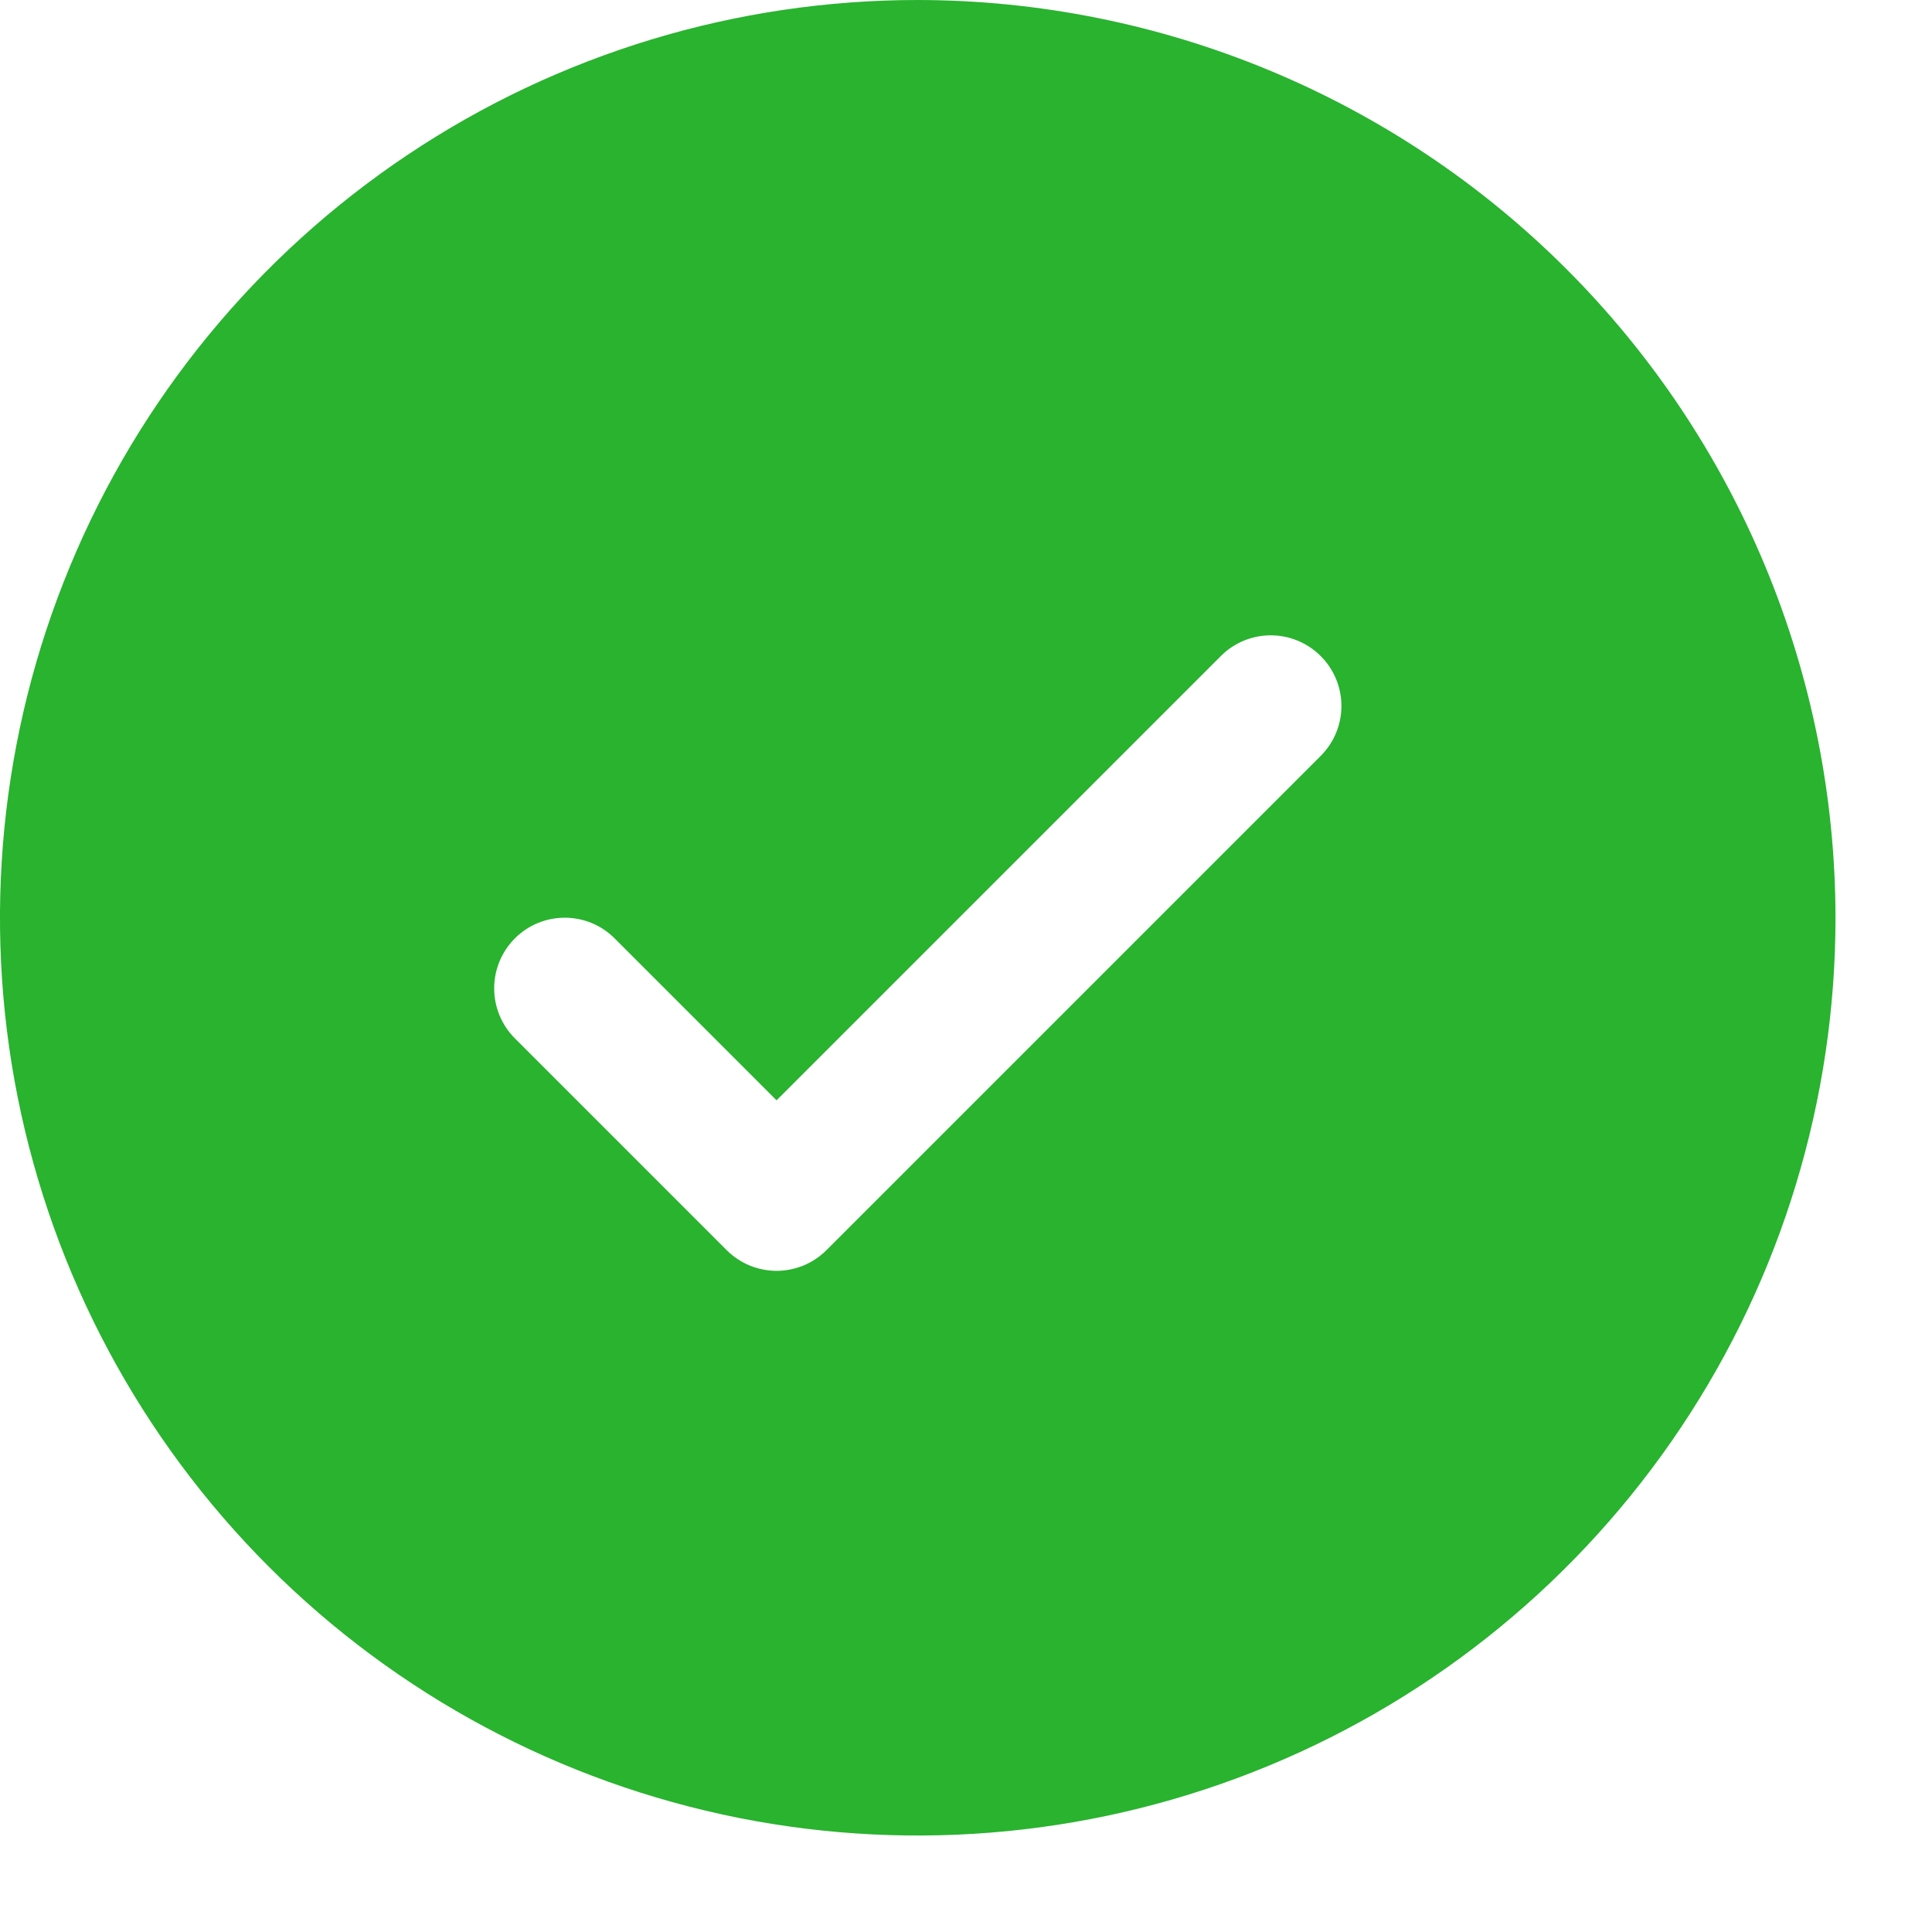 <?xml version="1.0" encoding="utf-8"?>
<svg xmlns="http://www.w3.org/2000/svg" fill="none" height="100%" overflow="visible" preserveAspectRatio="none" style="display: block;" viewBox="0 0 19 19" width="100%">
<path d="M9.026 0C7.24 0 5.495 0.529 4.011 1.521C2.527 2.513 1.37 3.922 0.687 5.572C0.004 7.221 -0.175 9.036 0.173 10.786C0.522 12.537 1.381 14.145 2.644 15.408C3.906 16.67 5.514 17.529 7.265 17.878C9.016 18.226 10.83 18.047 12.479 17.364C14.129 16.681 15.538 15.524 16.53 14.04C17.522 12.556 18.051 10.811 18.051 9.026C18.049 6.633 17.097 4.338 15.405 2.646C13.713 0.954 11.418 0.003 9.026 0ZM12.988 7.434L8.128 12.294C8.064 12.358 7.987 12.41 7.903 12.445C7.819 12.479 7.728 12.498 7.637 12.498C7.546 12.498 7.455 12.479 7.371 12.445C7.287 12.41 7.21 12.358 7.146 12.294L5.063 10.211C4.933 10.081 4.86 9.904 4.86 9.72C4.86 9.536 4.933 9.359 5.063 9.229C5.193 9.098 5.37 9.025 5.554 9.025C5.738 9.025 5.915 9.098 6.045 9.229L7.637 10.821L12.006 6.452C12.07 6.387 12.147 6.336 12.231 6.301C12.315 6.266 12.406 6.248 12.497 6.248C12.588 6.248 12.678 6.266 12.763 6.301C12.847 6.336 12.924 6.387 12.988 6.452C13.053 6.516 13.104 6.593 13.139 6.677C13.174 6.761 13.192 6.852 13.192 6.943C13.192 7.034 13.174 7.124 13.139 7.209C13.104 7.293 13.053 7.369 12.988 7.434Z" fill="#29B32F" id="Vector"/>
</svg>